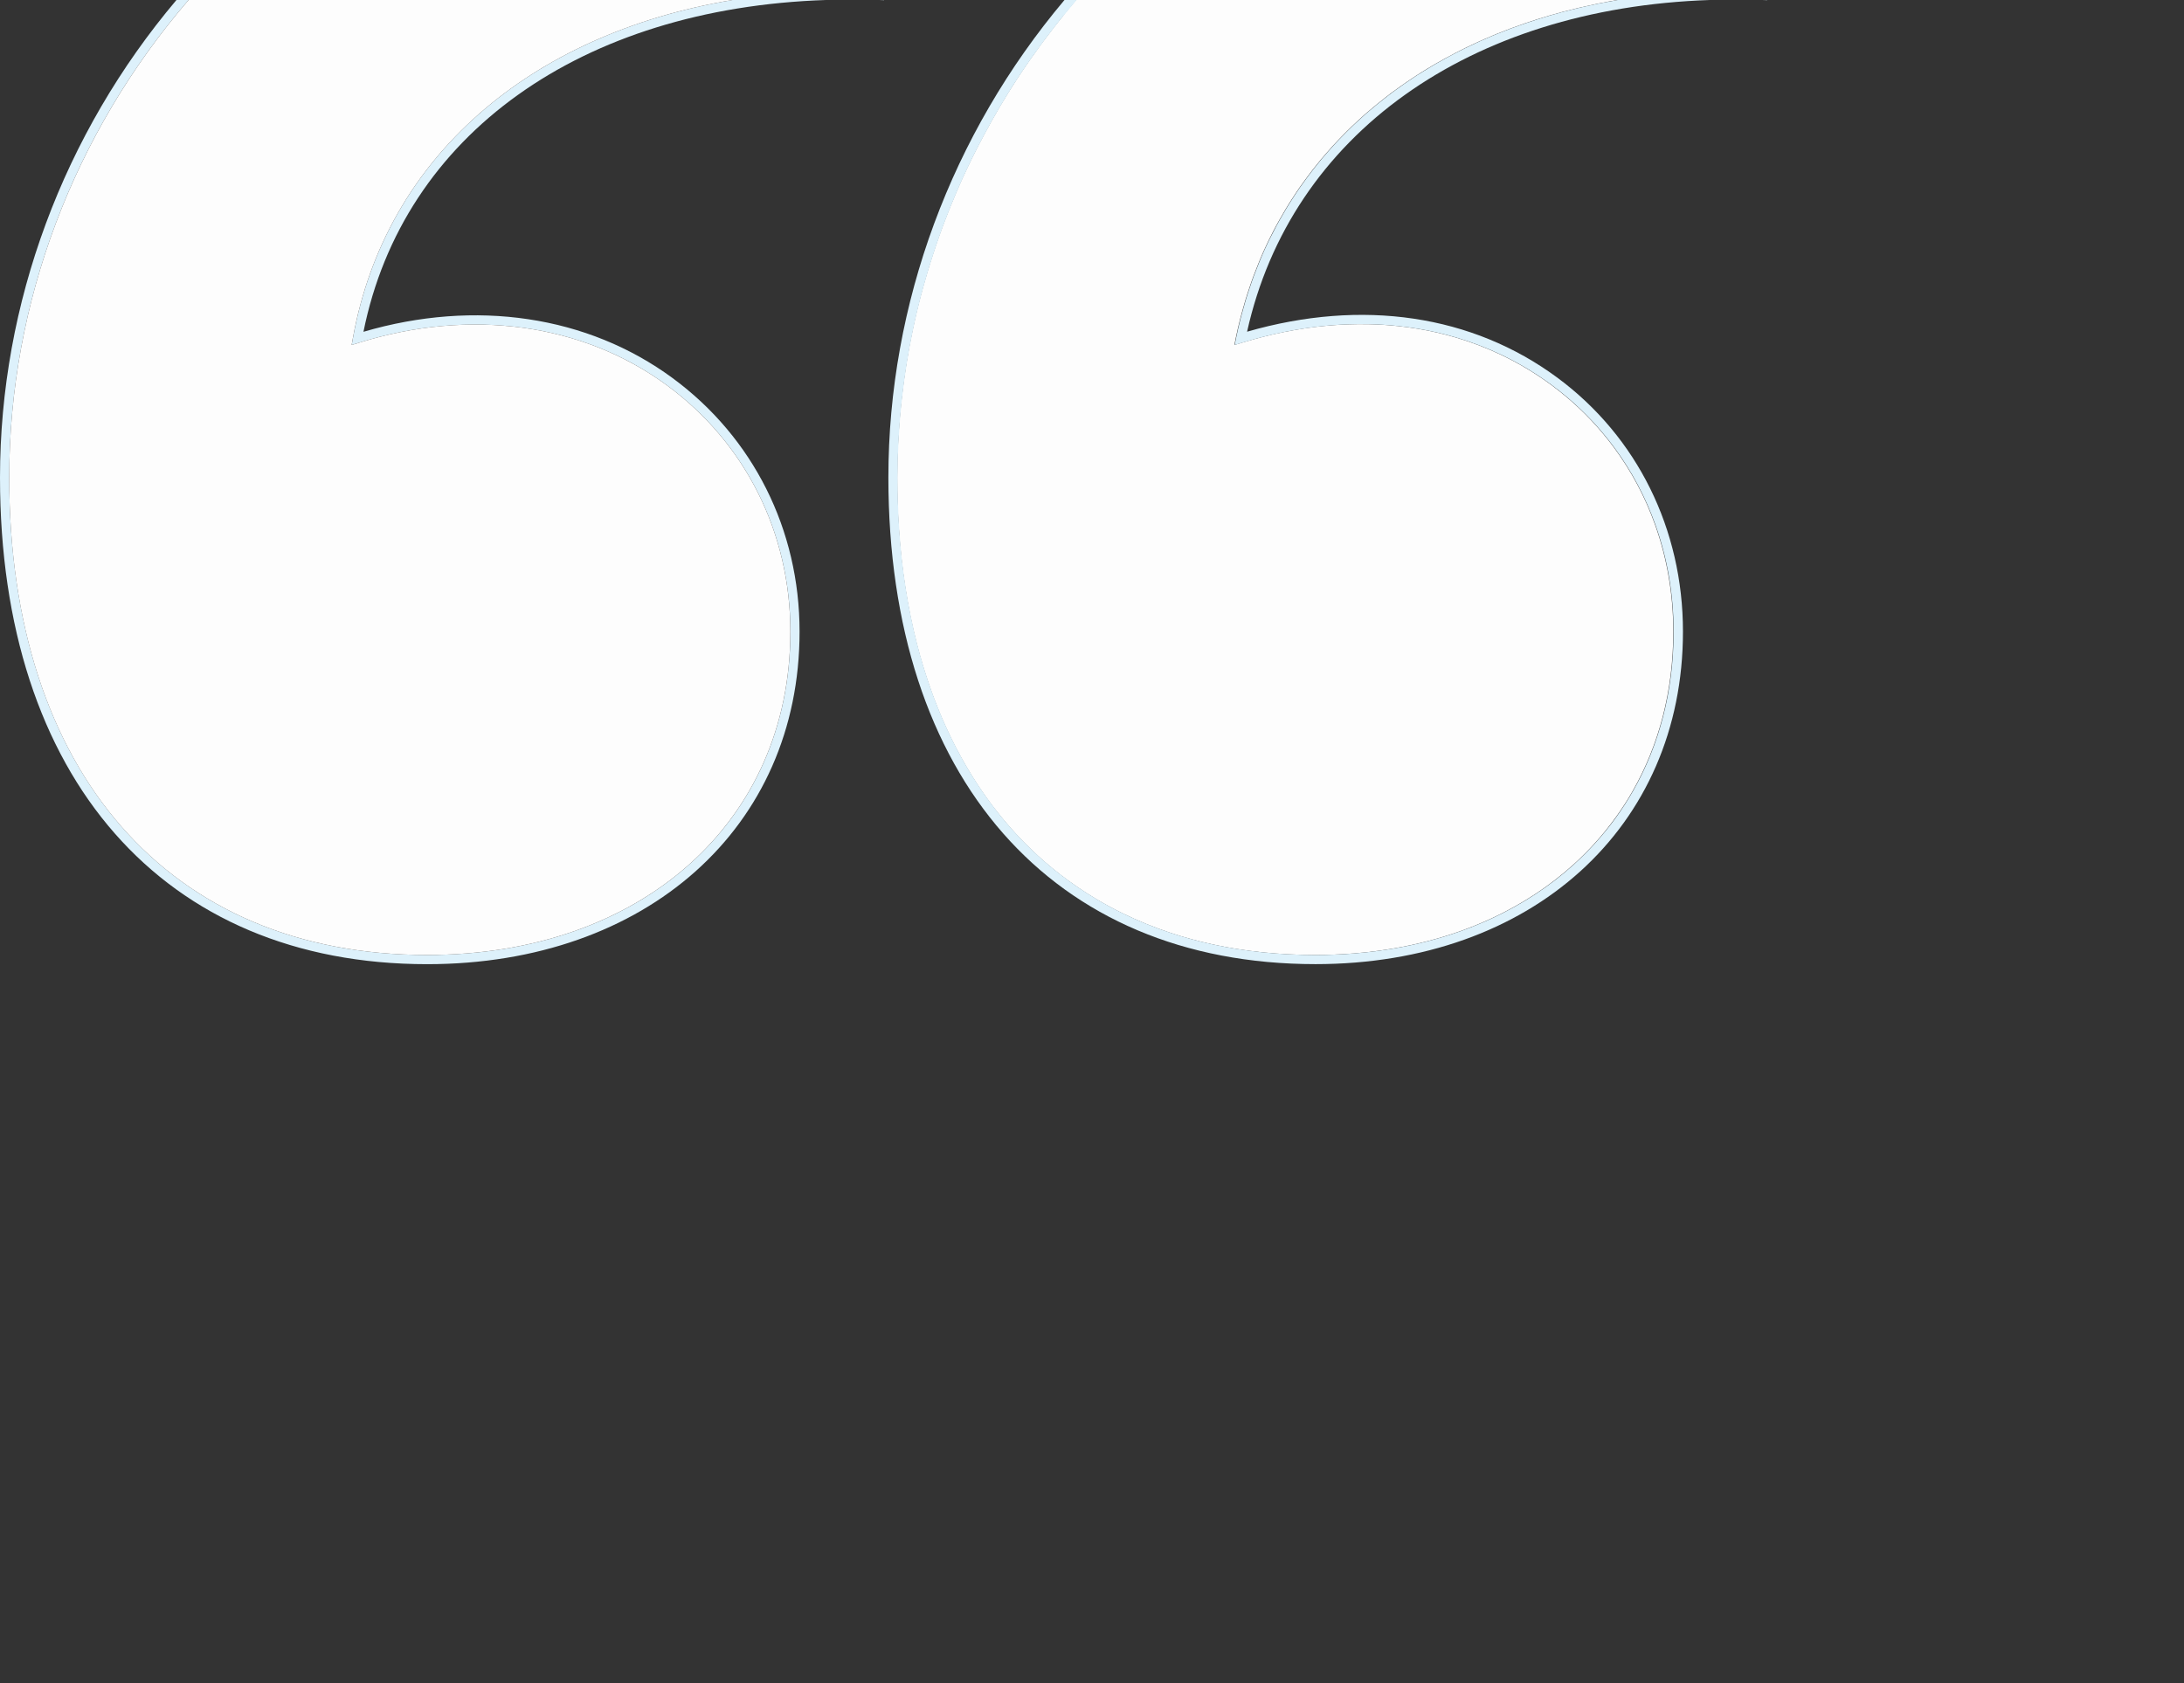 <?xml version="1.0" encoding="UTF-8"?><svg id="Layer_1" xmlns="http://www.w3.org/2000/svg" viewBox="0 0 485.93 374.58"><rect x="0" y="0" width="485.93" height="374.58" fill="#333333" stroke="none"/><defs><style>.cls-1{fill:#fdfdfd;}.cls-1,.cls-2,.cls-3{stroke-width:0px;}.cls-2{fill:none;}.cls-3{fill:#ddf1fb;}</style></defs><path class="cls-2" d="M485.93,366.42c-2.27,1.05-4.61,2.01-7.03,2.87,2.42-.86,4.76-1.82,7.03-2.87Z"/><path class="cls-2" d="M446.64,374.58c2.93,0,5.81-.12,8.63-.34-2.82.23-5.7.34-8.63.34h0Z"/><path class="cls-2" d="M475.21,370.51c-6.23,1.9-12.9,3.16-19.94,3.73,7.05-.57,13.72-1.83,19.94-3.73Z"/><path class="cls-2" d="M392.01,358.24c-1.22-.88-2.42-1.8-3.59-2.75,1.17.95,2.36,1.87,3.59,2.75Z"/><path class="cls-2" d="M385,352.53c-1.12-1.02-2.2-2.07-3.26-3.15,1.06,1.08,2.15,2.13,3.26,3.15Z"/><path class="cls-2" d="M361.8,317.38c-.89-2.36-1.71-4.78-2.45-7.27.75,2.49,1.57,4.91,2.45,7.27Z"/><path class="cls-2" d="M380.17,347.73c-1.55-1.67-3.04-3.42-4.46-5.24,1.42,1.82,2.91,3.56,4.46,5.24Z"/><path class="cls-2" d="M365.72,326.47c-1.43-2.91-2.74-5.94-3.92-9.09,1.18,3.14,2.49,6.18,3.92,9.09Z"/><path class="cls-2" d="M371.64,336.82c-1.72-2.61-3.33-5.34-4.82-8.2,1.49,2.85,3.1,5.59,4.82,8.2Z"/><path class="cls-2" d="M214.36,39.24c1.42-3.12,2.96-6.19,4.58-9.22-1.62,3.03-3.15,6.1-4.58,9.22Z"/><path class="cls-2" d="M206.87,58.86c.88-2.85,1.84-5.67,2.87-8.46-1.04,2.79-1.99,5.62-2.87,8.46Z"/><path class="cls-2" d="M334.1,79.01c3.9,1.86,7.62,4.1,11.15,6.71-3.53-2.61-7.26-4.85-11.15-6.71Z"/><path class="cls-2" d="M315.53,73.17c2.89.48,5.73,1.14,8.5,1.96-2.77-.82-5.61-1.48-8.5-1.96Z"/><path class="cls-1" d="M236.57,3.49c-.26.33-.53.65-.8.97-.85,1.06-1.67,2.13-2.49,3.21-.27.35-.55.7-.81,1.06-.82,1.09-1.62,2.2-2.41,3.32-.24.34-.5.68-.74,1.02-1.02,1.45-2.01,2.92-2.98,4.4,0,0-.01.02-.02.03-.64.97-1.26,1.95-1.88,2.94-.05.08-.1.15-.14.23-.6.97-1.2,1.95-1.78,2.94-.03.04-.05.09-.08.13-1.22,2.07-2.39,4.16-3.52,6.28-1.62,3.03-3.15,6.1-4.58,9.22-.1.22-.21.45-.31.67-.39.87-.77,1.74-1.15,2.62-.13.31-.26.61-.39.92-.36.84-.71,1.69-1.05,2.54-.13.33-.26.67-.4,1-.34.85-.67,1.7-.99,2.55-.11.29-.21.58-.32.87-1.04,2.79-1.99,5.62-2.87,8.46-.13.42-.26.83-.39,1.25-.22.72-.42,1.44-.63,2.17-.15.54-.31,1.07-.46,1.61-.19.68-.37,1.37-.55,2.05-.15.59-.3,1.17-.45,1.76-.16.66-.32,1.32-.48,1.98-.15.63-.29,1.26-.43,1.89-.14.63-.28,1.26-.41,1.89-.15.7-.28,1.4-.42,2.1-.11.57-.23,1.14-.33,1.71-.21,1.16-.42,2.32-.61,3.49-.07.44-.14.88-.2,1.32-.14.94-.28,1.87-.41,2.81-.07.51-.13,1.02-.19,1.53-.1.8-.2,1.6-.29,2.4-.06.54-.11,1.08-.17,1.61-.08.78-.15,1.57-.22,2.35-.05.54-.09,1.08-.13,1.62-.06.8-.11,1.61-.16,2.42-.03.51-.06,1.02-.09,1.54-.04.88-.08,1.77-.11,2.65-.01.44-.03.87-.05,1.31-.03,1.31-.05,2.61-.05,3.92,0,.01,0,.02,0,.03,0,3.84.12,7.6.36,11.26.6,9.17,1.96,17.78,4.01,25.79.41,1.6.85,3.18,1.32,4.73.75,2.49,1.57,4.91,2.45,7.27,1.18,3.14,2.49,6.18,3.92,9.09.36.73.72,1.45,1.09,2.16,1.49,2.85,3.1,5.59,4.82,8.2,1.29,1.96,2.65,3.85,4.07,5.66s2.91,3.56,4.46,5.24c.52.56,1.04,1.11,1.57,1.65,1.06,1.08,2.15,2.13,3.26,3.15,1.12,1.02,2.26,2,3.43,2.96s2.36,1.87,3.59,2.75c.61.44,1.23.88,1.85,1.3,1.25.85,2.52,1.67,3.82,2.45,1.95,1.17,3.96,2.27,6.02,3.28,3.44,1.69,7.04,3.16,10.78,4.4.75.25,1.5.49,2.27.72,1.52.46,3.07.88,4.64,1.27.78.19,1.58.38,2.37.55,7.17,1.57,14.8,2.37,22.87,2.37,2.93,0,5.81-.12,8.63-.34,1.76-.14,3.5-.33,5.21-.56,5.14-.68,10.06-1.75,14.73-3.17,1.25-.38,2.47-.78,3.68-1.21,2.42-.86,4.76-1.82,7.03-2.87,6.8-3.16,12.9-7.18,18.17-11.94,1.76-1.59,3.42-3.26,4.99-5.01.78-.87,1.55-1.77,2.28-2.68,1.47-1.83,2.85-3.73,4.12-5.7.64-.99,1.25-1.99,1.83-3.02,5.83-10.23,9.03-22.23,9.03-35.47,0-8.29-1.39-16.28-4.03-23.71-2.2-6.19-5.28-11.98-9.15-17.22-.77-1.05-1.58-2.07-2.42-3.08-1.67-2.01-3.47-3.92-5.39-5.73-1.92-1.81-3.96-3.51-6.11-5.11-3.53-2.61-7.26-4.85-11.15-6.71-3.25-1.55-6.61-2.84-10.08-3.87-2.77-.82-5.61-1.48-8.5-1.96-1.45-.24-2.9-.44-4.38-.6-2.21-.24-4.44-.38-6.71-.42-.75-.01-1.51-.02-2.27-.01-.76,0-1.52.02-2.29.05-2.29.08-4.61.27-6.94.54-1.56.19-3.12.41-4.69.69-.79.14-1.57.28-2.36.44-1.58.32-3.16.67-4.75,1.08-1.59.4-3.19.85-4.79,1.34l-1.65.5.34-1.69c.29-1.4.61-2.79.96-4.16.11-.44.23-.87.35-1.3.25-.94.51-1.87.79-2.79.15-.49.3-.98.46-1.47.28-.87.57-1.74.87-2.59.17-.47.33-.95.51-1.42.35-.94.72-1.87,1.1-2.8.14-.35.28-.71.43-1.06.53-1.24,1.08-2.47,1.66-3.68.17-.35.35-.69.52-1.04.43-.87.87-1.73,1.33-2.58.25-.47.52-.94.78-1.4.4-.72.81-1.43,1.24-2.14.29-.48.58-.97.88-1.45.43-.69.87-1.36,1.32-2.04.3-.46.6-.92.92-1.37.54-.78,1.1-1.55,1.67-2.31.4-.53.79-1.06,1.2-1.59.61-.79,1.23-1.57,1.87-2.34.4-.48.81-.94,1.22-1.41.47-.54.93-1.07,1.41-1.6.45-.5.91-.99,1.38-1.48.46-.48.92-.95,1.38-1.42.49-.5.99-.99,1.49-1.47.45-.44.92-.86,1.38-1.29.53-.49,1.06-.99,1.61-1.47.33-.29.68-.57,1.02-.86,1.21-1.03,2.45-2.04,3.72-3.02.41-.31.81-.63,1.22-.94.67-.5,1.35-.98,2.03-1.46.42-.29.84-.59,1.26-.88.71-.48,1.42-.96,2.14-1.43.39-.25.79-.5,1.19-.75.77-.48,1.55-.97,2.34-1.43.24-.14.48-.27.71-.41,2.87-1.66,5.84-3.21,8.92-4.63.3-.14.6-.28.91-.42.93-.42,1.87-.82,2.82-1.22.33-.14.67-.28,1.01-.42.98-.4,1.96-.79,2.95-1.16.24-.09.48-.17.72-.26,3.51-1.3,7.13-2.45,10.86-3.45.05-.01.09-.03.14-.04,1.14-.3,2.29-.59,3.45-.86.29-.07.57-.14.86-.2,1.13-.26,2.26-.51,3.4-.74.29-.06.57-.11.86-.17,1.2-.24,2.4-.47,3.62-.67h-120.45c-.08.09-.15.18-.23.28-.91,1.06-1.79,2.13-2.67,3.21Z"/><path class="cls-3" d="M380.42,0h-20.49c-1.22.21-2.42.44-3.62.67-.29.06-.57.11-.86.17-1.14.23-2.28.48-3.4.74-.29.07-.58.14-.86.2-1.16.28-2.31.56-3.45.86-.05.01-.09.03-.14.04-3.73,1-7.35,2.16-10.86,3.45-.24.09-.48.17-.72.26-.99.37-1.98.76-2.95,1.16-.34.14-.67.28-1.01.42-.95.4-1.89.8-2.82,1.22-.31.14-.61.28-.91.42-3.08,1.42-6.06,2.97-8.92,4.63-.24.14-.48.27-.71.41-.79.47-1.56.95-2.34,1.43-.4.25-.8.5-1.19.75-.72.47-1.44.94-2.14,1.43-.42.29-.84.58-1.26.88-.68.48-1.36.97-2.03,1.46-.41.31-.81.62-1.22.94-1.27.98-2.51,1.98-3.72,3.02-.34.29-.69.57-1.02.86-.55.48-1.07.98-1.61,1.47-.46.43-.93.85-1.38,1.29-.51.48-1,.98-1.49,1.47-.47.47-.93.94-1.38,1.42-.46.49-.93.98-1.38,1.48-.48.53-.95,1.06-1.41,1.6-.41.47-.82.94-1.22,1.41-.64.77-1.26,1.55-1.87,2.34-.41.52-.81,1.05-1.2,1.59-.57.76-1.13,1.53-1.67,2.31-.31.45-.61.91-.92,1.37-.45.67-.89,1.35-1.32,2.04-.3.48-.59.96-.88,1.45-.42.71-.83,1.42-1.24,2.14-.26.47-.53.93-.78,1.4-.46.85-.9,1.71-1.33,2.58-.17.35-.35.69-.52,1.04-.58,1.21-1.14,2.44-1.66,3.68-.15.35-.28.71-.43,1.06-.38.93-.75,1.86-1.1,2.8-.17.47-.34.94-.51,1.42-.3.86-.59,1.72-.87,2.59-.16.49-.31.98-.46,1.47-.28.92-.54,1.86-.79,2.79-.12.43-.24.87-.35,1.3-.35,1.37-.67,2.76-.96,4.16l-.34,1.69,1.65-.5c1.6-.49,3.2-.94,4.79-1.34,1.59-.4,3.18-.76,4.75-1.08.79-.16,1.58-.3,2.36-.44,1.57-.27,3.14-.5,4.69-.69,2.33-.28,4.65-.46,6.94-.54.76-.03,1.53-.05,2.29-.05.76,0,1.52,0,2.27.01,2.26.04,4.5.18,6.71.42,1.47.16,2.93.36,4.38.6,2.89.48,5.73,1.14,8.5,1.96,3.46,1.03,6.83,2.32,10.08,3.87,3.9,1.86,7.62,4.1,11.15,6.71,2.15,1.59,4.19,3.3,6.11,5.11,1.92,1.81,3.72,3.72,5.39,5.73.84,1,1.64,2.03,2.42,3.08,3.87,5.24,6.94,11.03,9.15,17.22,2.64,7.42,4.03,15.42,4.03,23.71,0,13.24-3.2,25.24-9.03,35.47-.58,1.02-1.19,2.03-1.83,3.02-1.27,1.98-2.64,3.88-4.12,5.7-.74.91-1.5,1.81-2.28,2.68-1.57,1.75-3.24,3.42-4.99,5.01-5.27,4.76-11.37,8.78-18.17,11.94-2.27,1.05-4.61,2.01-7.03,2.87-1.21.43-2.44.83-3.68,1.21-4.67,1.42-9.59,2.49-14.73,3.17-1.71.23-3.45.41-5.21.56-2.82.23-5.7.34-8.63.34-8.07,0-15.7-.81-22.87-2.37-.8-.17-1.59-.36-2.37-.55-1.57-.39-3.12-.81-4.64-1.27-.76-.23-1.52-.47-2.27-.72-3.75-1.24-7.34-2.71-10.78-4.4-2.06-1.01-4.07-2.11-6.02-3.28-1.3-.78-2.57-1.6-3.82-2.45-.62-.43-1.24-.86-1.85-1.3-1.22-.88-2.42-1.8-3.59-2.75s-2.31-1.94-3.43-2.96c-1.11-1.02-2.2-2.07-3.26-3.15-.53-.54-1.05-1.09-1.57-1.65-1.55-1.67-3.04-3.42-4.46-5.24s-2.78-3.71-4.07-5.66c-1.72-2.61-3.33-5.34-4.82-8.2-.37-.71-.74-1.43-1.09-2.16-1.43-2.91-2.74-5.94-3.92-9.09-.89-2.36-1.71-4.78-2.45-7.27-.47-1.55-.91-3.13-1.32-4.73-2.05-8.01-3.41-16.62-4.01-25.79-.24-3.67-.36-7.42-.36-11.26,0-.01,0-.02,0-.03,0-1.31.02-2.62.05-3.92.01-.44.03-.87.05-1.31.03-.88.06-1.77.11-2.65.03-.51.06-1.02.09-1.54.05-.81.1-1.61.16-2.42.04-.54.08-1.08.13-1.62.07-.78.14-1.57.22-2.35.05-.54.11-1.08.17-1.61.09-.8.19-1.6.29-2.4.06-.51.12-1.02.19-1.53.13-.94.27-1.87.41-2.81.07-.44.13-.88.2-1.32.19-1.16.39-2.33.61-3.49.11-.57.22-1.14.33-1.71.14-.7.27-1.4.42-2.1.13-.63.27-1.26.41-1.89.14-.63.28-1.26.43-1.89.16-.66.32-1.32.48-1.98.15-.59.3-1.17.45-1.76.18-.69.36-1.37.55-2.05.15-.54.3-1.07.46-1.61.21-.72.41-1.45.63-2.17.13-.42.26-.83.39-1.25.88-2.85,1.84-5.67,2.87-8.46.11-.29.21-.58.32-.87.32-.85.65-1.7.99-2.55.13-.33.26-.67.4-1,.34-.85.69-1.69,1.05-2.54.13-.31.26-.61.39-.92.38-.87.76-1.75,1.15-2.62.1-.22.21-.45.31-.67,1.42-3.12,2.96-6.19,4.58-9.22,1.13-2.11,2.29-4.21,3.52-6.28.03-.04.05-.09.08-.13.58-.99,1.18-1.96,1.78-2.94.05-.08.1-.15.14-.23.61-.99,1.24-1.97,1.88-2.94,0,0,.01-.02.02-.03.97-1.48,1.96-2.95,2.98-4.4.24-.34.49-.68.74-1.02.79-1.11,1.59-2.22,2.41-3.32.27-.36.54-.71.81-1.06.82-1.08,1.65-2.15,2.49-3.21.26-.33.53-.65.8-.97.88-1.08,1.77-2.15,2.67-3.21.08-.09.15-.19.23-.28h-2.7c-25.1,29.8-39.18,67.53-39.18,106.27,0,66.8,36.41,108.3,95.03,108.3,48.14,0,81.76-30.44,81.76-74.02,0-22.77-10.18-43.35-27.92-56.48-18.95-14.02-43.42-17.64-69.06-10.25C287.23,29.92,326.96,1.82,380.42,0Z"/><path class="cls-3" d="M391.74,0c.13,0,.26,0,.39,0l1.06.04v-.05h-1.45Z"/><path class="cls-3" d="M183.75,0h-20.77c-45.26,7.61-77.16,35.11-84.43,75.12l-.3,1.66,1.61-.5c24.83-7.75,49.82-4.29,68.56,9.49,17.44,12.82,27.44,32.8,27.44,54.79,0,42.38-33.24,71.97-80.82,71.97-57.35,0-92.98-40.72-92.98-106.26C2.05,67.42,16.42,29.61,41.96,0h-2.7C14.12,29.77,0,67.51,0,106.27c0,66.81,36.41,108.31,95.03,108.31,48.79,0,82.87-30.44,82.87-74.02,0-22.66-10.31-43.23-28.28-56.44-18.86-13.87-43.83-17.59-68.75-10.28C89.7,29.92,129.34,1.81,183.75,0Z"/><path class="cls-3" d="M195.64,0l1.06.04v-.05h-1.46c.14,0,.27,0,.4,0Z"/><path class="cls-1" d="M95.03,212.53c47.59,0,80.82-29.6,80.82-71.97,0-22-10-41.97-27.44-54.79-18.74-13.78-43.73-17.24-68.56-9.49l-1.61.5.3-1.66C85.82,35.11,117.72,7.61,162.97,0H41.96C16.42,29.61,2.05,67.42,2.05,106.27c0,65.54,35.63,106.26,92.98,106.26Z"/></svg>